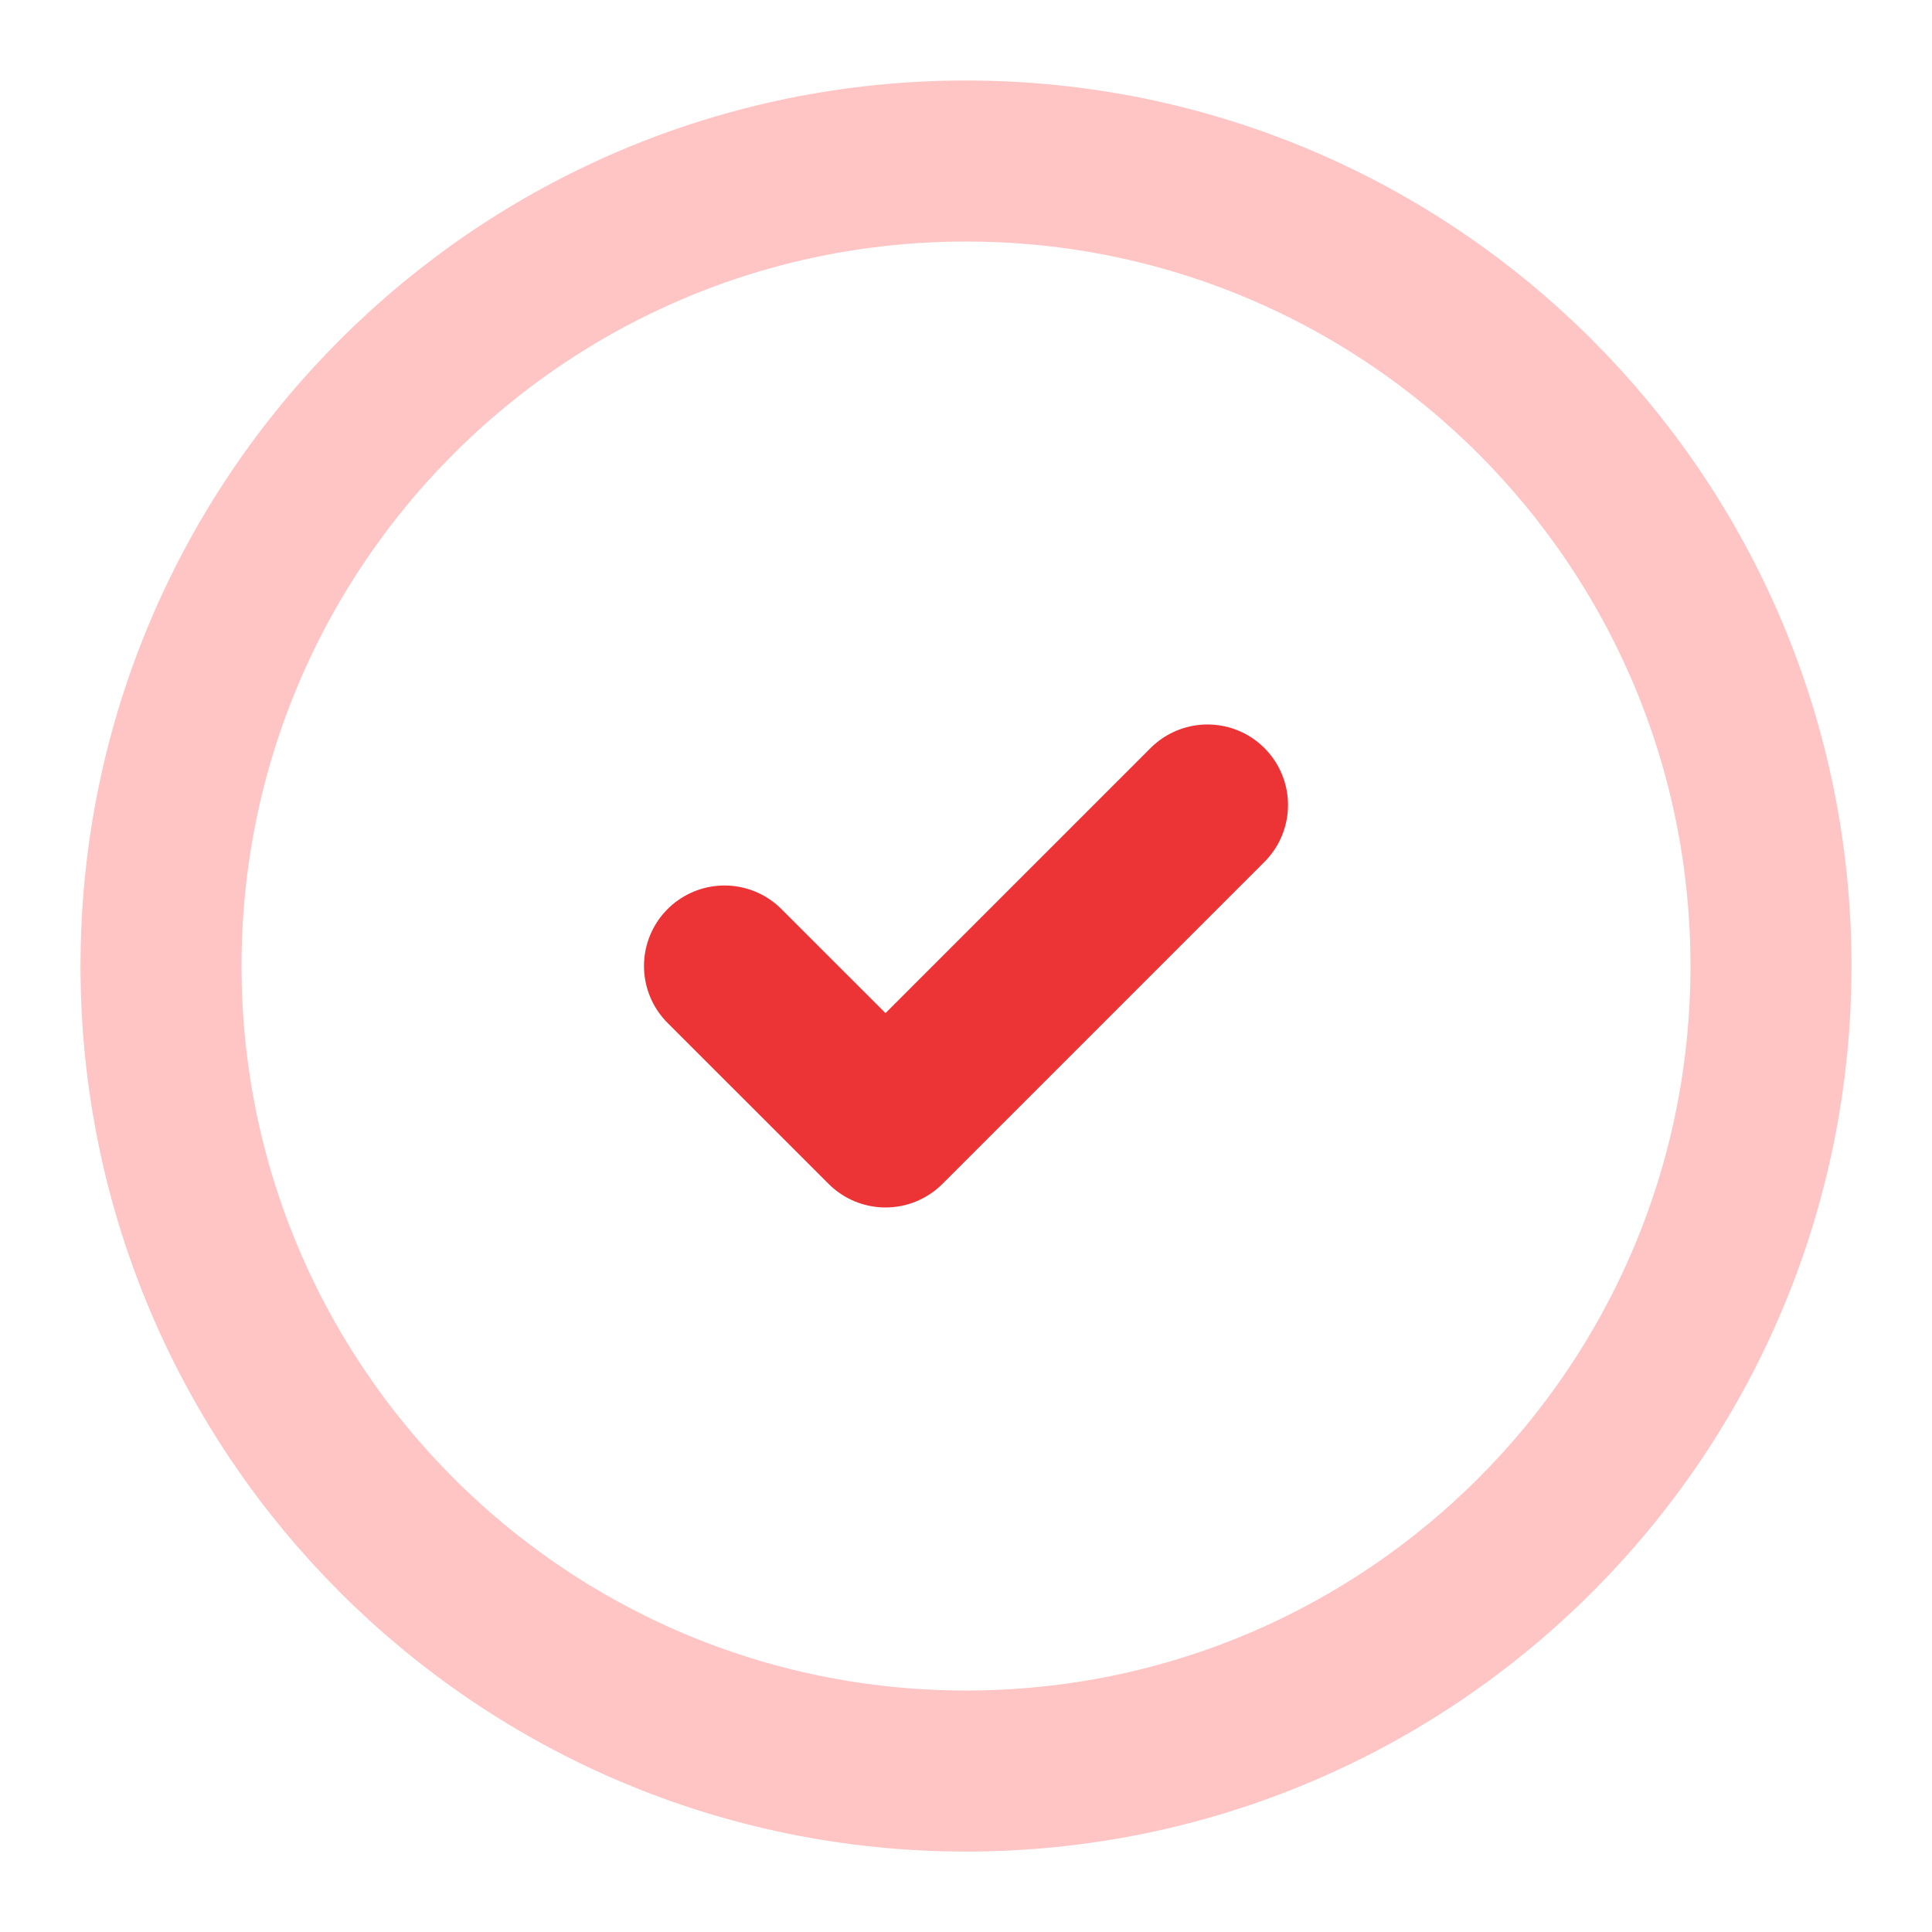 <svg width="32" height="32" viewBox="0 0 32 32" fill="none" xmlns="http://www.w3.org/2000/svg">
<path d="M29.333 16C29.333 23.364 23.364 29.334 16 29.334C8.636 29.334 2.667 23.364 2.667 16C2.667 8.637 8.636 2.667 16 2.667C23.364 2.667 29.333 8.637 29.333 16Z" stroke="#FFC4C4" stroke-width="2.667" stroke-linecap="round" stroke-linejoin="round"/>
<path d="M12 16L14.667 18.666L20 13.333" stroke="#EC3437" stroke-width="2.667" stroke-linecap="round" stroke-linejoin="round"/>
</svg>
